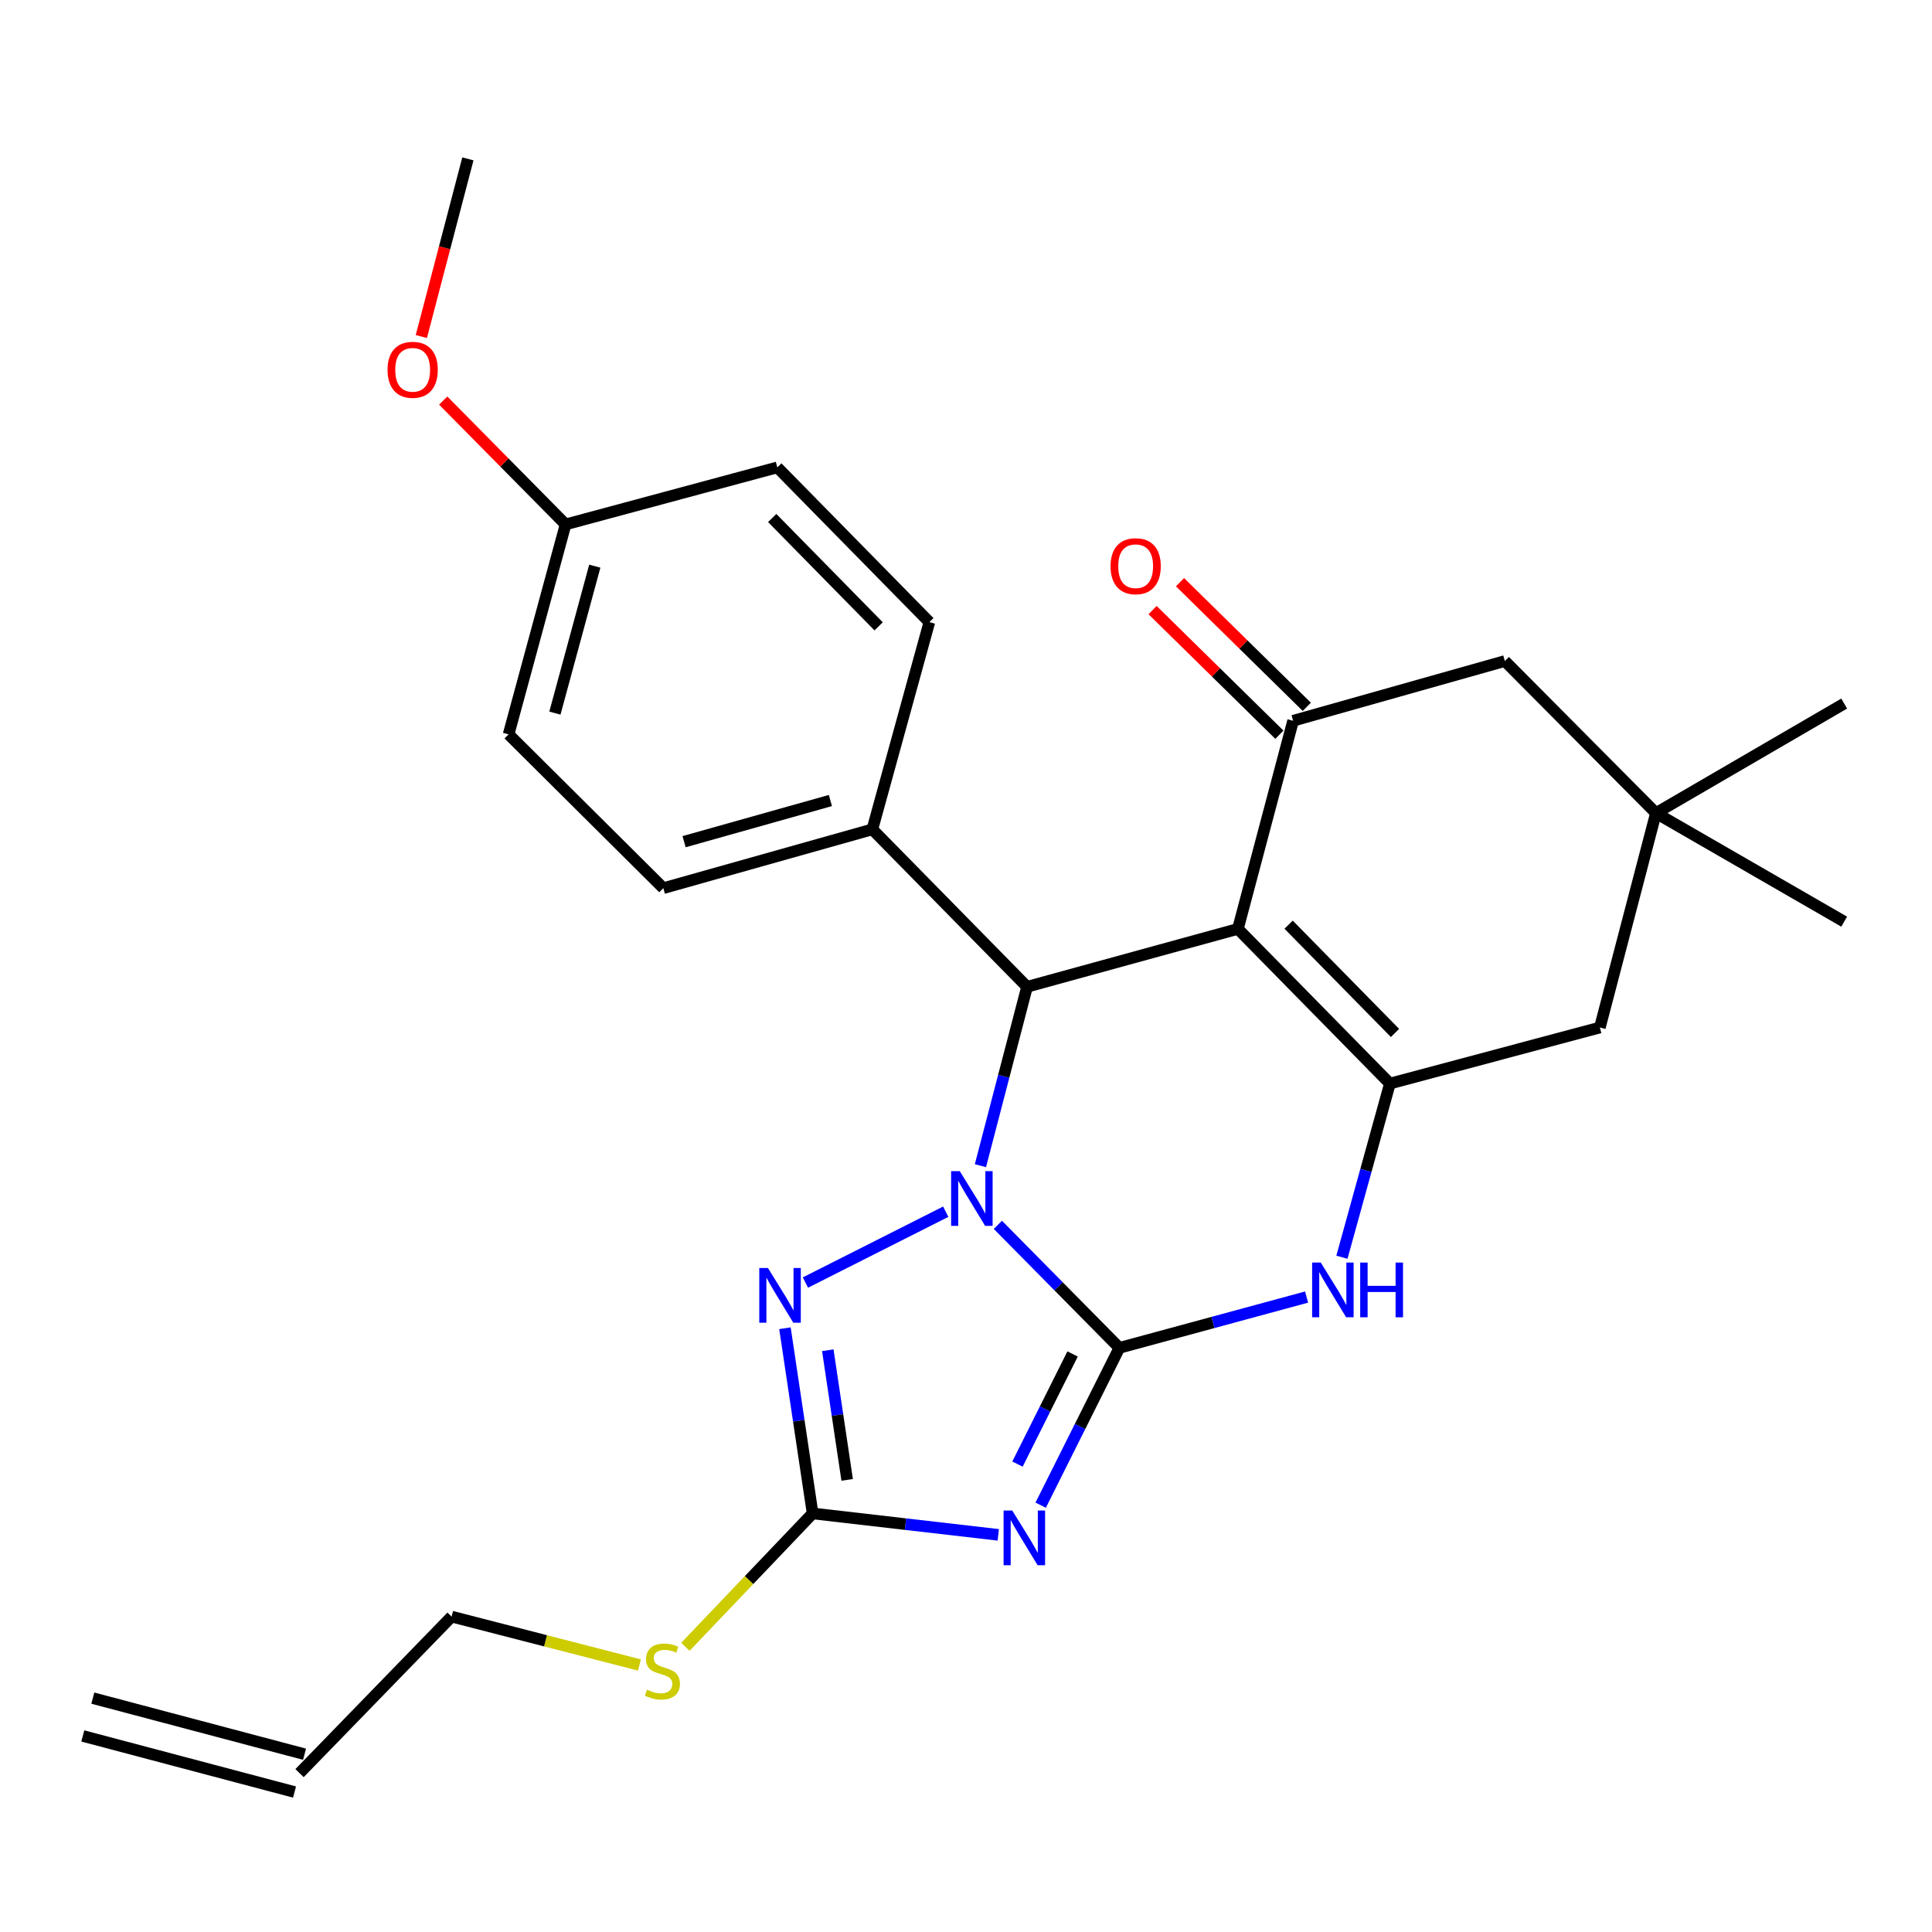 <?xml version='1.0' encoding='iso-8859-1'?>
<svg version='1.1' baseProfile='full'
              xmlns='http://www.w3.org/2000/svg'
                      xmlns:rdkit='http://www.rdkit.org/xml'
                      xmlns:xlink='http://www.w3.org/1999/xlink'
                  xml:space='preserve'
width='1000px' height='1000px' viewBox='0 0 1000 1000'>
<!-- END OF HEADER -->
<rect style='opacity:1.0;fill:#FFFFFF;stroke:none' width='1000' height='1000' x='0' y='0'> </rect>
<path class='bond-0' d='M 579.389,697.647 L 547.941,665.809' style='fill:none;fill-rule:evenodd;stroke:#000000;stroke-width:6px;stroke-linecap:butt;stroke-linejoin:miter;stroke-opacity:1' />
<path class='bond-0' d='M 547.941,665.809 L 516.494,633.972' style='fill:none;fill-rule:evenodd;stroke:#0000FF;stroke-width:6px;stroke-linecap:butt;stroke-linejoin:miter;stroke-opacity:1' />
<path class='bond-2' d='M 579.389,697.647 L 559.021,738.365' style='fill:none;fill-rule:evenodd;stroke:#000000;stroke-width:6px;stroke-linecap:butt;stroke-linejoin:miter;stroke-opacity:1' />
<path class='bond-2' d='M 559.021,738.365 L 538.653,779.083' style='fill:none;fill-rule:evenodd;stroke:#0000FF;stroke-width:6px;stroke-linecap:butt;stroke-linejoin:miter;stroke-opacity:1' />
<path class='bond-2' d='M 555.169,700.803 L 540.911,729.305' style='fill:none;fill-rule:evenodd;stroke:#000000;stroke-width:6px;stroke-linecap:butt;stroke-linejoin:miter;stroke-opacity:1' />
<path class='bond-2' d='M 540.911,729.305 L 526.653,757.808' style='fill:none;fill-rule:evenodd;stroke:#0000FF;stroke-width:6px;stroke-linecap:butt;stroke-linejoin:miter;stroke-opacity:1' />
<path class='bond-6' d='M 579.389,697.647 L 627.841,684.501' style='fill:none;fill-rule:evenodd;stroke:#000000;stroke-width:6px;stroke-linecap:butt;stroke-linejoin:miter;stroke-opacity:1' />
<path class='bond-6' d='M 627.841,684.501 L 676.293,671.356' style='fill:none;fill-rule:evenodd;stroke:#0000FF;stroke-width:6px;stroke-linecap:butt;stroke-linejoin:miter;stroke-opacity:1' />
<path class='bond-4' d='M 507.466,603.359 L 519.533,557.062' style='fill:none;fill-rule:evenodd;stroke:#0000FF;stroke-width:6px;stroke-linecap:butt;stroke-linejoin:miter;stroke-opacity:1' />
<path class='bond-4' d='M 519.533,557.062 L 531.6,510.766' style='fill:none;fill-rule:evenodd;stroke:#000000;stroke-width:6px;stroke-linecap:butt;stroke-linejoin:miter;stroke-opacity:1' />
<path class='bond-5' d='M 489.517,627.176 L 416.889,663.843' style='fill:none;fill-rule:evenodd;stroke:#0000FF;stroke-width:6px;stroke-linecap:butt;stroke-linejoin:miter;stroke-opacity:1' />
<path class='bond-1' d='M 640.734,480.797 L 719.415,560.861' style='fill:none;fill-rule:evenodd;stroke:#000000;stroke-width:6px;stroke-linecap:butt;stroke-linejoin:miter;stroke-opacity:1' />
<path class='bond-1' d='M 666.979,478.613 L 722.056,534.658' style='fill:none;fill-rule:evenodd;stroke:#000000;stroke-width:6px;stroke-linecap:butt;stroke-linejoin:miter;stroke-opacity:1' />
<path class='bond-8' d='M 640.734,480.797 L 669.308,373.069' style='fill:none;fill-rule:evenodd;stroke:#000000;stroke-width:6px;stroke-linecap:butt;stroke-linejoin:miter;stroke-opacity:1' />
<path class='bond-28' d='M 640.734,480.797 L 531.6,510.766' style='fill:none;fill-rule:evenodd;stroke:#000000;stroke-width:6px;stroke-linecap:butt;stroke-linejoin:miter;stroke-opacity:1' />
<path class='bond-7' d='M 516.697,794.434 L 468.654,788.891' style='fill:none;fill-rule:evenodd;stroke:#0000FF;stroke-width:6px;stroke-linecap:butt;stroke-linejoin:miter;stroke-opacity:1' />
<path class='bond-7' d='M 468.654,788.891 L 420.611,783.347' style='fill:none;fill-rule:evenodd;stroke:#000000;stroke-width:6px;stroke-linecap:butt;stroke-linejoin:miter;stroke-opacity:1' />
<path class='bond-3' d='M 719.415,560.861 L 706.995,605.798' style='fill:none;fill-rule:evenodd;stroke:#000000;stroke-width:6px;stroke-linecap:butt;stroke-linejoin:miter;stroke-opacity:1' />
<path class='bond-3' d='M 706.995,605.798 L 694.575,650.736' style='fill:none;fill-rule:evenodd;stroke:#0000FF;stroke-width:6px;stroke-linecap:butt;stroke-linejoin:miter;stroke-opacity:1' />
<path class='bond-9' d='M 719.415,560.861 L 828.087,531.837' style='fill:none;fill-rule:evenodd;stroke:#000000;stroke-width:6px;stroke-linecap:butt;stroke-linejoin:miter;stroke-opacity:1' />
<path class='bond-12' d='M 531.6,510.766 L 451.525,429.273' style='fill:none;fill-rule:evenodd;stroke:#000000;stroke-width:6px;stroke-linecap:butt;stroke-linejoin:miter;stroke-opacity:1' />
<path class='bond-27' d='M 406.289,687.491 L 413.45,735.419' style='fill:none;fill-rule:evenodd;stroke:#0000FF;stroke-width:6px;stroke-linecap:butt;stroke-linejoin:miter;stroke-opacity:1' />
<path class='bond-27' d='M 413.45,735.419 L 420.611,783.347' style='fill:none;fill-rule:evenodd;stroke:#000000;stroke-width:6px;stroke-linecap:butt;stroke-linejoin:miter;stroke-opacity:1' />
<path class='bond-27' d='M 428.465,698.878 L 433.477,732.427' style='fill:none;fill-rule:evenodd;stroke:#0000FF;stroke-width:6px;stroke-linecap:butt;stroke-linejoin:miter;stroke-opacity:1' />
<path class='bond-27' d='M 433.477,732.427 L 438.49,765.976' style='fill:none;fill-rule:evenodd;stroke:#000000;stroke-width:6px;stroke-linecap:butt;stroke-linejoin:miter;stroke-opacity:1' />
<path class='bond-14' d='M 420.611,783.347 L 387.685,817.868' style='fill:none;fill-rule:evenodd;stroke:#000000;stroke-width:6px;stroke-linecap:butt;stroke-linejoin:miter;stroke-opacity:1' />
<path class='bond-14' d='M 387.685,817.868 L 354.76,852.39' style='fill:none;fill-rule:evenodd;stroke:#CCCC00;stroke-width:6px;stroke-linecap:butt;stroke-linejoin:miter;stroke-opacity:1' />
<path class='bond-13' d='M 676.405,365.848 L 643.587,333.596' style='fill:none;fill-rule:evenodd;stroke:#000000;stroke-width:6px;stroke-linecap:butt;stroke-linejoin:miter;stroke-opacity:1' />
<path class='bond-13' d='M 643.587,333.596 L 610.769,301.344' style='fill:none;fill-rule:evenodd;stroke:#FF0000;stroke-width:6px;stroke-linecap:butt;stroke-linejoin:miter;stroke-opacity:1' />
<path class='bond-13' d='M 662.212,380.291 L 629.393,348.039' style='fill:none;fill-rule:evenodd;stroke:#000000;stroke-width:6px;stroke-linecap:butt;stroke-linejoin:miter;stroke-opacity:1' />
<path class='bond-13' d='M 629.393,348.039 L 596.575,315.787' style='fill:none;fill-rule:evenodd;stroke:#FF0000;stroke-width:6px;stroke-linecap:butt;stroke-linejoin:miter;stroke-opacity:1' />
<path class='bond-29' d='M 669.308,373.069 L 778.903,342.155' style='fill:none;fill-rule:evenodd;stroke:#000000;stroke-width:6px;stroke-linecap:butt;stroke-linejoin:miter;stroke-opacity:1' />
<path class='bond-10' d='M 828.087,531.837 L 857.112,420.847' style='fill:none;fill-rule:evenodd;stroke:#000000;stroke-width:6px;stroke-linecap:butt;stroke-linejoin:miter;stroke-opacity:1' />
<path class='bond-11' d='M 857.112,420.847 L 778.903,342.155' style='fill:none;fill-rule:evenodd;stroke:#000000;stroke-width:6px;stroke-linecap:butt;stroke-linejoin:miter;stroke-opacity:1' />
<path class='bond-24' d='M 857.112,420.847 L 954.545,477.051' style='fill:none;fill-rule:evenodd;stroke:#000000;stroke-width:6px;stroke-linecap:butt;stroke-linejoin:miter;stroke-opacity:1' />
<path class='bond-25' d='M 857.112,420.847 L 954.545,364.171' style='fill:none;fill-rule:evenodd;stroke:#000000;stroke-width:6px;stroke-linecap:butt;stroke-linejoin:miter;stroke-opacity:1' />
<path class='bond-15' d='M 451.525,429.273 L 343.336,459.715' style='fill:none;fill-rule:evenodd;stroke:#000000;stroke-width:6px;stroke-linecap:butt;stroke-linejoin:miter;stroke-opacity:1' />
<path class='bond-15' d='M 429.812,414.347 L 354.08,435.656' style='fill:none;fill-rule:evenodd;stroke:#000000;stroke-width:6px;stroke-linecap:butt;stroke-linejoin:miter;stroke-opacity:1' />
<path class='bond-16' d='M 451.525,429.273 L 481.033,322.018' style='fill:none;fill-rule:evenodd;stroke:#000000;stroke-width:6px;stroke-linecap:butt;stroke-linejoin:miter;stroke-opacity:1' />
<path class='bond-23' d='M 330.967,861.798 L 282.354,849.274' style='fill:none;fill-rule:evenodd;stroke:#CCCC00;stroke-width:6px;stroke-linecap:butt;stroke-linejoin:miter;stroke-opacity:1' />
<path class='bond-23' d='M 282.354,849.274 L 233.741,836.75' style='fill:none;fill-rule:evenodd;stroke:#000000;stroke-width:6px;stroke-linecap:butt;stroke-linejoin:miter;stroke-opacity:1' />
<path class='bond-21' d='M 343.336,459.715 L 263.249,380.1' style='fill:none;fill-rule:evenodd;stroke:#000000;stroke-width:6px;stroke-linecap:butt;stroke-linejoin:miter;stroke-opacity:1' />
<path class='bond-20' d='M 481.033,322.018 L 402.341,241.92' style='fill:none;fill-rule:evenodd;stroke:#000000;stroke-width:6px;stroke-linecap:butt;stroke-linejoin:miter;stroke-opacity:1' />
<path class='bond-20' d='M 454.784,324.194 L 399.7,268.126' style='fill:none;fill-rule:evenodd;stroke:#000000;stroke-width:6px;stroke-linecap:butt;stroke-linejoin:miter;stroke-opacity:1' />
<path class='bond-17' d='M 155.038,917.77 L 233.741,836.75' style='fill:none;fill-rule:evenodd;stroke:#000000;stroke-width:6px;stroke-linecap:butt;stroke-linejoin:miter;stroke-opacity:1' />
<path class='bond-18' d='M 157.631,907.983 L 48.048,878.947' style='fill:none;fill-rule:evenodd;stroke:#000000;stroke-width:6px;stroke-linecap:butt;stroke-linejoin:miter;stroke-opacity:1' />
<path class='bond-18' d='M 152.445,927.557 L 42.861,898.522' style='fill:none;fill-rule:evenodd;stroke:#000000;stroke-width:6px;stroke-linecap:butt;stroke-linejoin:miter;stroke-opacity:1' />
<path class='bond-19' d='M 292.746,271.439 L 402.341,241.92' style='fill:none;fill-rule:evenodd;stroke:#000000;stroke-width:6px;stroke-linecap:butt;stroke-linejoin:miter;stroke-opacity:1' />
<path class='bond-22' d='M 292.746,271.439 L 261.077,239.388' style='fill:none;fill-rule:evenodd;stroke:#000000;stroke-width:6px;stroke-linecap:butt;stroke-linejoin:miter;stroke-opacity:1' />
<path class='bond-22' d='M 261.077,239.388 L 229.408,207.336' style='fill:none;fill-rule:evenodd;stroke:#FF0000;stroke-width:6px;stroke-linecap:butt;stroke-linejoin:miter;stroke-opacity:1' />
<path class='bond-30' d='M 292.746,271.439 L 263.249,380.1' style='fill:none;fill-rule:evenodd;stroke:#000000;stroke-width:6px;stroke-linecap:butt;stroke-linejoin:miter;stroke-opacity:1' />
<path class='bond-30' d='M 307.864,293.043 L 287.216,369.106' style='fill:none;fill-rule:evenodd;stroke:#000000;stroke-width:6px;stroke-linecap:butt;stroke-linejoin:miter;stroke-opacity:1' />
<path class='bond-26' d='M 218.084,174.19 L 230.131,128.21' style='fill:none;fill-rule:evenodd;stroke:#FF0000;stroke-width:6px;stroke-linecap:butt;stroke-linejoin:miter;stroke-opacity:1' />
<path class='bond-26' d='M 230.131,128.21 L 242.179,82.23' style='fill:none;fill-rule:evenodd;stroke:#000000;stroke-width:6px;stroke-linecap:butt;stroke-linejoin:miter;stroke-opacity:1' />
<path  class='atom-1' d='M 496.777 606.19
L 506.057 621.19
Q 506.977 622.67, 508.457 625.35
Q 509.937 628.03, 510.017 628.19
L 510.017 606.19
L 513.777 606.19
L 513.777 634.51
L 509.897 634.51
L 499.937 618.11
Q 498.777 616.19, 497.537 613.99
Q 496.337 611.79, 495.977 611.11
L 495.977 634.51
L 492.297 634.51
L 492.297 606.19
L 496.777 606.19
' fill='#0000FF'/>
<path  class='atom-3' d='M 523.934 781.832
L 533.214 796.832
Q 534.134 798.312, 535.614 800.992
Q 537.094 803.672, 537.174 803.832
L 537.174 781.832
L 540.934 781.832
L 540.934 810.152
L 537.054 810.152
L 527.094 793.752
Q 525.934 791.832, 524.694 789.632
Q 523.494 787.432, 523.134 786.752
L 523.134 810.152
L 519.454 810.152
L 519.454 781.832
L 523.934 781.832
' fill='#0000FF'/>
<path  class='atom-6' d='M 397.487 656.318
L 406.767 671.318
Q 407.687 672.798, 409.167 675.478
Q 410.647 678.158, 410.727 678.318
L 410.727 656.318
L 414.487 656.318
L 414.487 684.638
L 410.607 684.638
L 400.647 668.238
Q 399.487 666.318, 398.247 664.118
Q 397.047 661.918, 396.687 661.238
L 396.687 684.638
L 393.007 684.638
L 393.007 656.318
L 397.487 656.318
' fill='#0000FF'/>
<path  class='atom-7' d='M 683.635 653.506
L 692.915 668.506
Q 693.835 669.986, 695.315 672.666
Q 696.795 675.346, 696.875 675.506
L 696.875 653.506
L 700.635 653.506
L 700.635 681.826
L 696.755 681.826
L 686.795 665.426
Q 685.635 663.506, 684.395 661.306
Q 683.195 659.106, 682.835 658.426
L 682.835 681.826
L 679.155 681.826
L 679.155 653.506
L 683.635 653.506
' fill='#0000FF'/>
<path  class='atom-7' d='M 704.035 653.506
L 707.875 653.506
L 707.875 665.546
L 722.355 665.546
L 722.355 653.506
L 726.195 653.506
L 726.195 681.826
L 722.355 681.826
L 722.355 668.746
L 707.875 668.746
L 707.875 681.826
L 704.035 681.826
L 704.035 653.506
' fill='#0000FF'/>
<path  class='atom-14' d='M 574.815 293.062
Q 574.815 286.262, 578.175 282.462
Q 581.535 278.662, 587.815 278.662
Q 594.095 278.662, 597.455 282.462
Q 600.815 286.262, 600.815 293.062
Q 600.815 299.942, 597.415 303.862
Q 594.015 307.742, 587.815 307.742
Q 581.575 307.742, 578.175 303.862
Q 574.815 299.982, 574.815 293.062
M 587.815 304.542
Q 592.135 304.542, 594.455 301.662
Q 596.815 298.742, 596.815 293.062
Q 596.815 287.502, 594.455 284.702
Q 592.135 281.862, 587.815 281.862
Q 583.495 281.862, 581.135 284.662
Q 578.815 287.462, 578.815 293.062
Q 578.815 298.782, 581.135 301.662
Q 583.495 304.542, 587.815 304.542
' fill='#FF0000'/>
<path  class='atom-15' d='M 334.864 874.583
Q 335.184 874.703, 336.504 875.263
Q 337.824 875.823, 339.264 876.183
Q 340.744 876.503, 342.184 876.503
Q 344.864 876.503, 346.424 875.223
Q 347.984 873.903, 347.984 871.623
Q 347.984 870.063, 347.184 869.103
Q 346.424 868.143, 345.224 867.623
Q 344.024 867.103, 342.024 866.503
Q 339.504 865.743, 337.984 865.023
Q 336.504 864.303, 335.424 862.783
Q 334.384 861.263, 334.384 858.703
Q 334.384 855.143, 336.784 852.943
Q 339.224 850.743, 344.024 850.743
Q 347.304 850.743, 351.024 852.303
L 350.104 855.383
Q 346.704 853.983, 344.144 853.983
Q 341.384 853.983, 339.864 855.143
Q 338.344 856.263, 338.384 858.223
Q 338.384 859.743, 339.144 860.663
Q 339.944 861.583, 341.064 862.103
Q 342.224 862.623, 344.144 863.223
Q 346.704 864.023, 348.224 864.823
Q 349.744 865.623, 350.824 867.263
Q 351.944 868.863, 351.944 871.623
Q 351.944 875.543, 349.304 877.663
Q 346.704 879.743, 342.344 879.743
Q 339.824 879.743, 337.904 879.183
Q 336.024 878.663, 333.784 877.743
L 334.864 874.583
' fill='#CCCC00'/>
<path  class='atom-23' d='M 200.593 191.41
Q 200.593 184.61, 203.953 180.81
Q 207.313 177.01, 213.593 177.01
Q 219.873 177.01, 223.233 180.81
Q 226.593 184.61, 226.593 191.41
Q 226.593 198.29, 223.193 202.21
Q 219.793 206.09, 213.593 206.09
Q 207.353 206.09, 203.953 202.21
Q 200.593 198.33, 200.593 191.41
M 213.593 202.89
Q 217.913 202.89, 220.233 200.01
Q 222.593 197.09, 222.593 191.41
Q 222.593 185.85, 220.233 183.05
Q 217.913 180.21, 213.593 180.21
Q 209.273 180.21, 206.913 183.01
Q 204.593 185.81, 204.593 191.41
Q 204.593 197.13, 206.913 200.01
Q 209.273 202.89, 213.593 202.89
' fill='#FF0000'/>
</svg>

